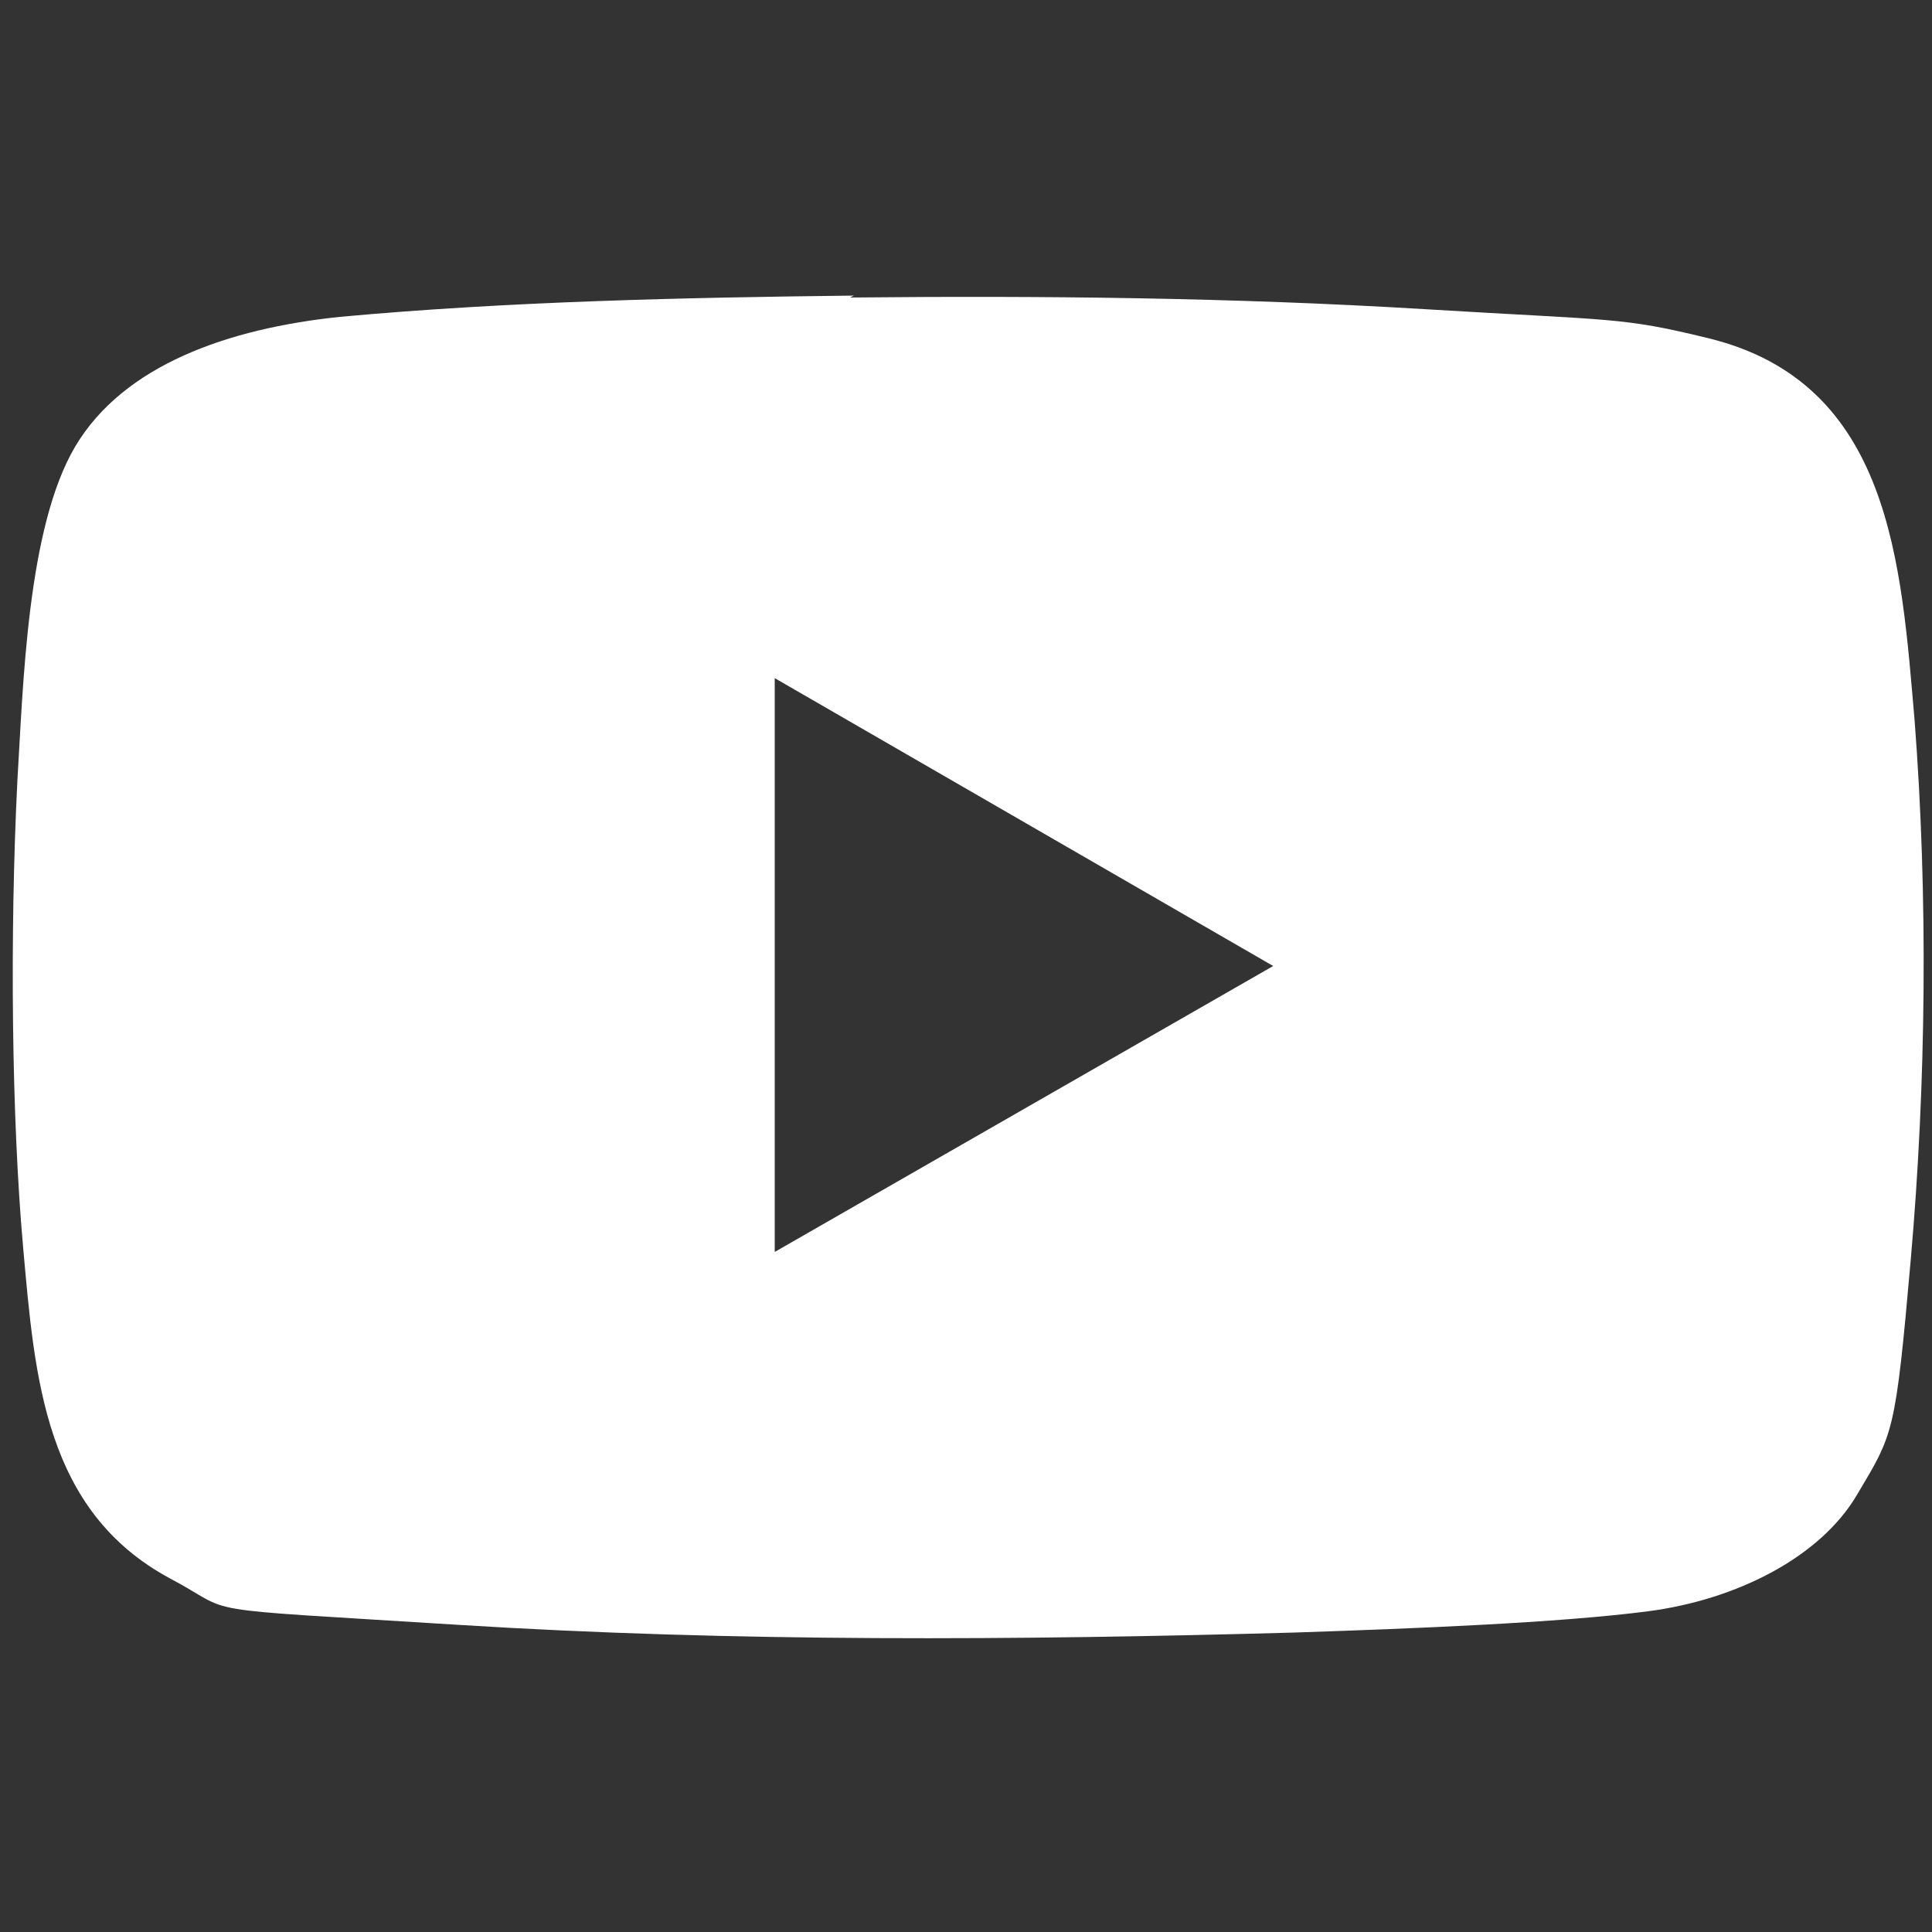 <?xml version="1.0" encoding="UTF-8"?>
<svg id="Layer_1" xmlns="http://www.w3.org/2000/svg" version="1.1" viewBox="0 0 100 100">
  <rect x="0" y="0" width="100" height="100" fill="#333333" stroke="none"/>
  <!-- Generator: Adobe Illustrator 29.2.0, SVG Export Plug-In . SVG Version: 2.1.0 Build 108)  -->
  <defs>
    <style>
      .st0 {
        fill: #fff;
      }
    </style>
  </defs>
  <path class="st0" d="M44,15.4c9.9-.1,19.8,0,29.7.6s10.2.4,14.7,1.5c9.5,2.3,10,11.7,10.7,19.8.7,9.1.6,18.8-.2,27.9s-.9,9-2.8,12.2-6.2,5.4-10.8,6-12.3.9-18.3,1.1c-14.3.4-29,.5-43.3-.4s-11.3-.5-14.9-2.4c-6.5-3.5-7-10.4-7.6-17.1s-.7-16.2-.3-24.2c.3-4.9.5-13.1,3-17.3s7.9-6.1,13.7-6.7c8.7-.8,17.8-1,26.6-1.1ZM40.1,64.8l25.8-14.8-25.8-14.9v29.7Z"/>
</svg>
